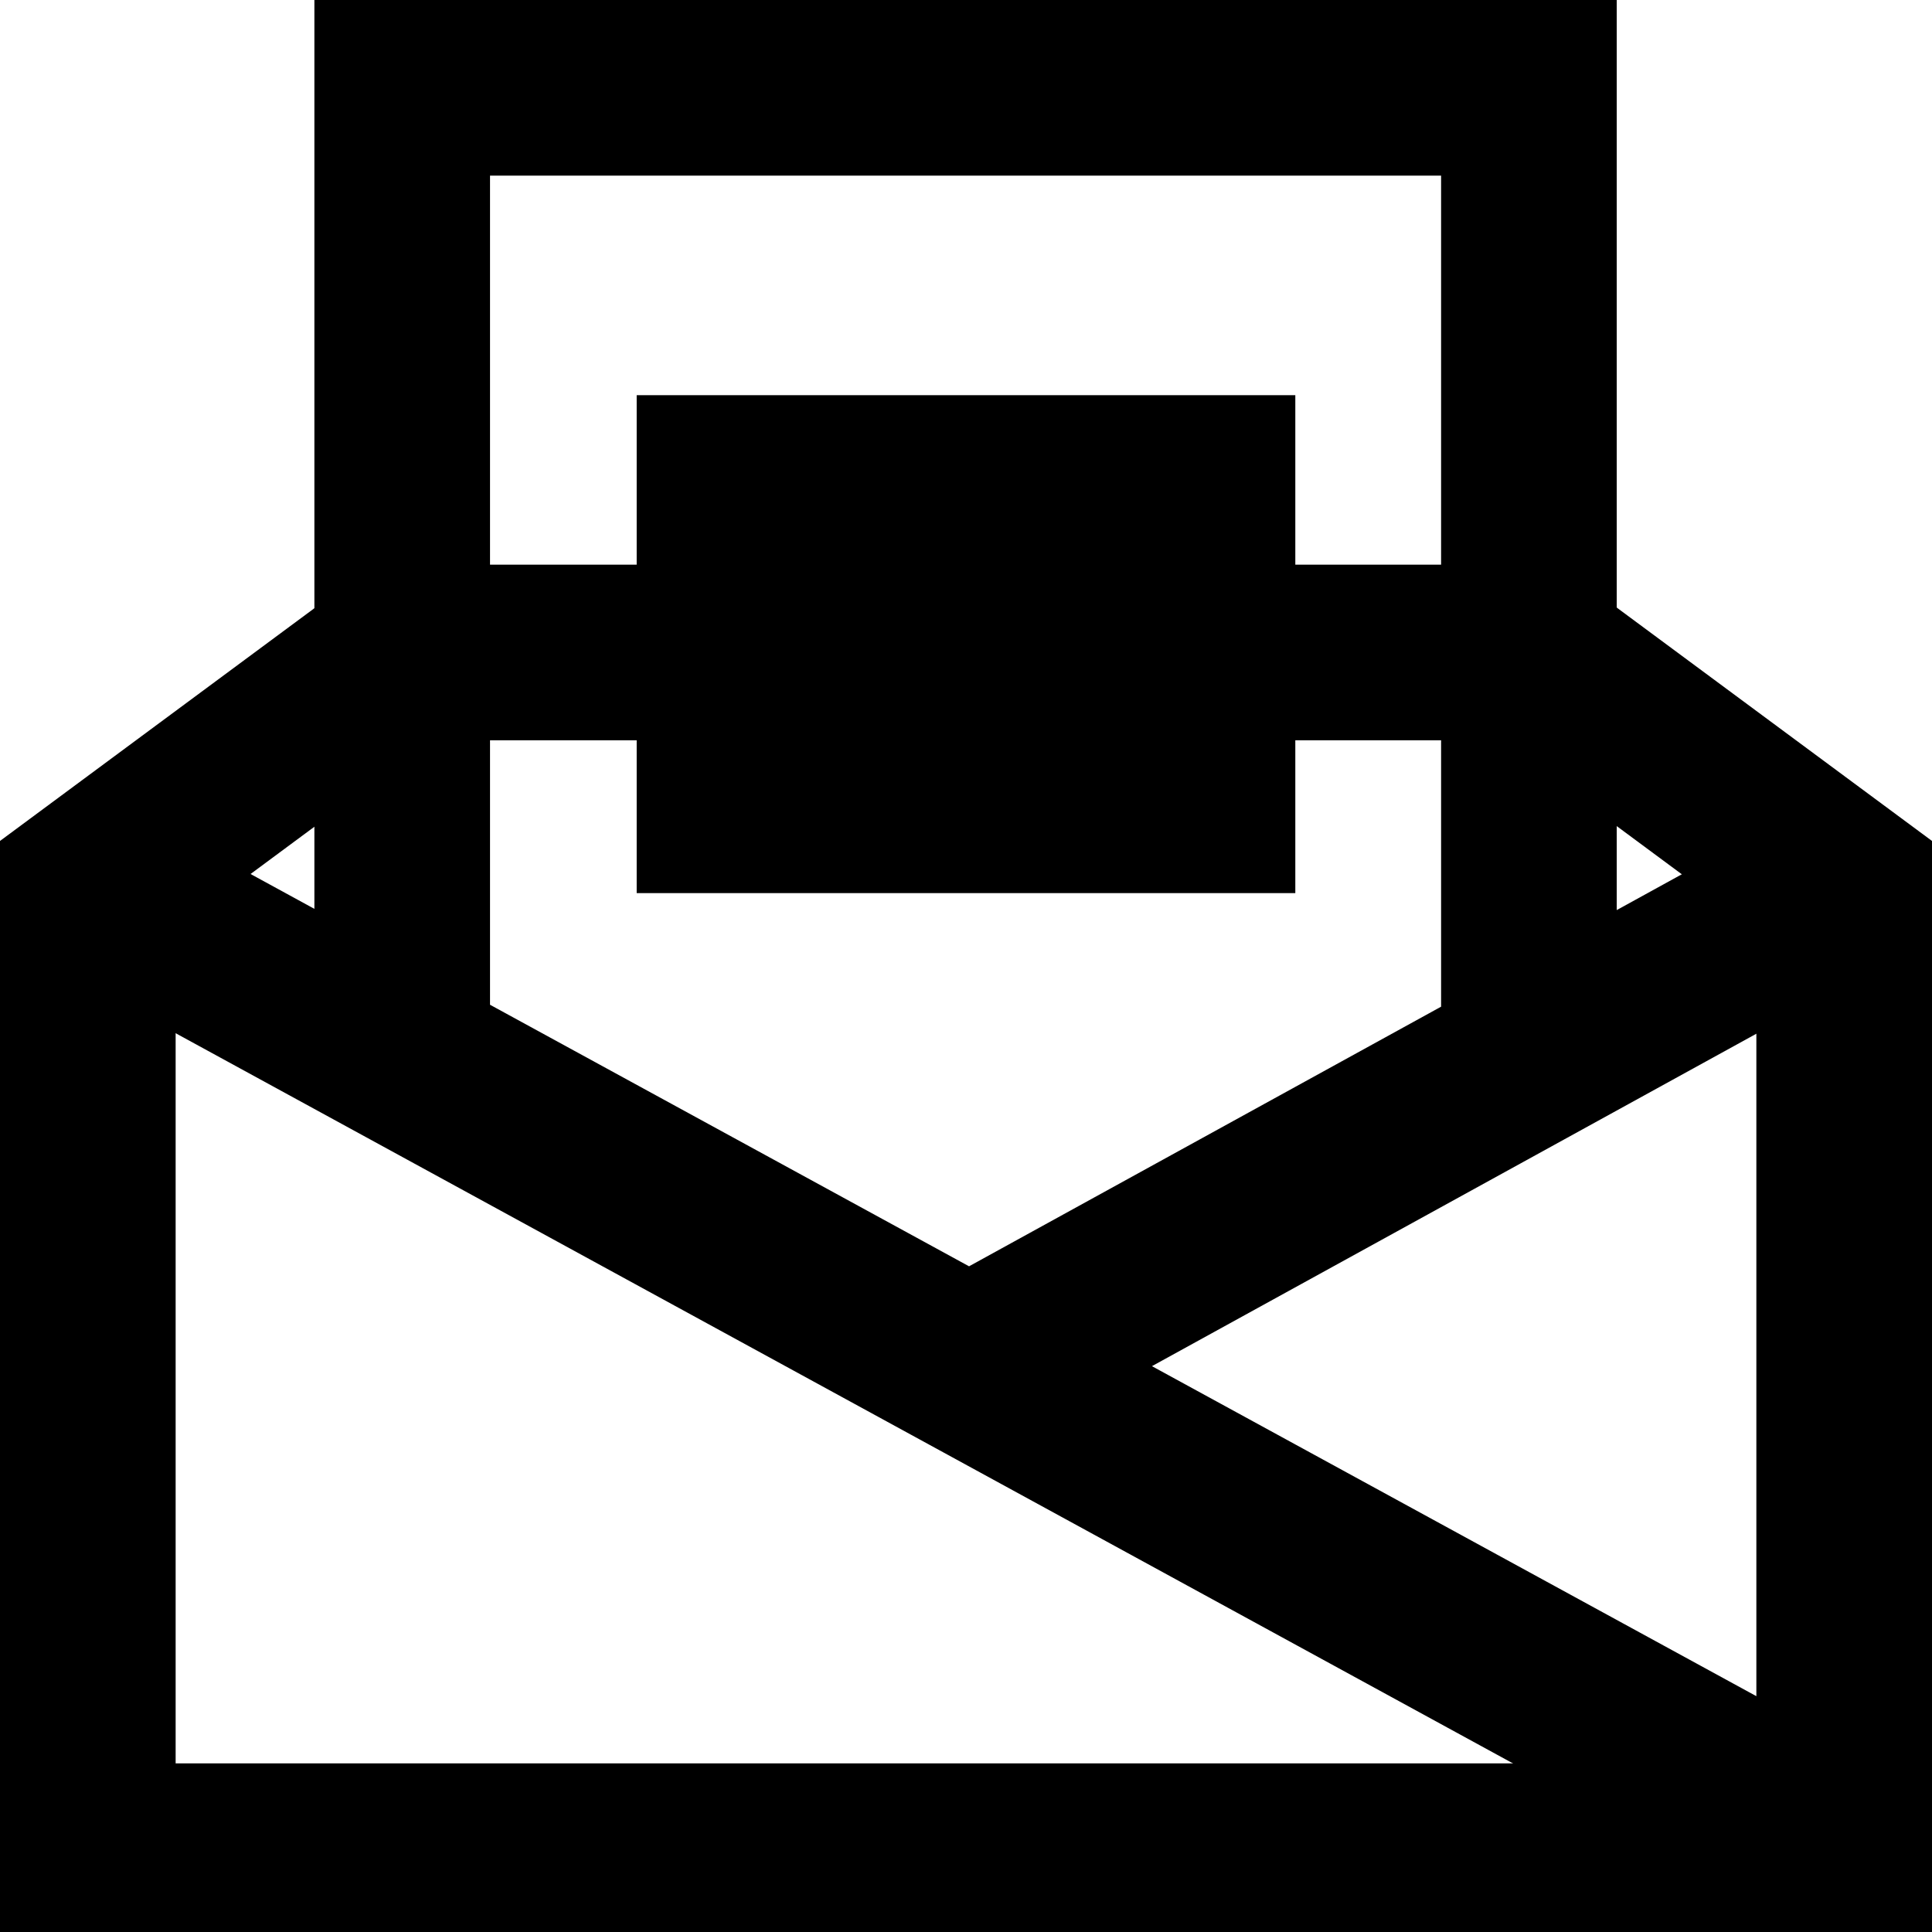 <svg class="icon icon--bi-email" viewBox="0 0 22 22" role="presentation" xmlns="http://www.w3.org/2000/svg">
  <g fill="none" fill-rule="evenodd" stroke="#000000">
    
    <path d="M1 10.1l3.7-2.66v4.66z"></path>
    <path d="M21 10.1l-3.7-2.66v4.66z"></path>

    <path stroke-width="2" d="M4.58 7.43L1 10.08v11h20V10.08l-3.58-2.65z"></path>
    <path stroke-width="2" d="M4.58 12.1V1h12.83v11.1M1 10.08L21 21M21 10.08L11 15.58"></path>

    <path stroke-width="2" stroke-linecap="square" d="M8.25 5.5h5.5M8.25 9.17h5.5"></path>

  </g>
</svg>
